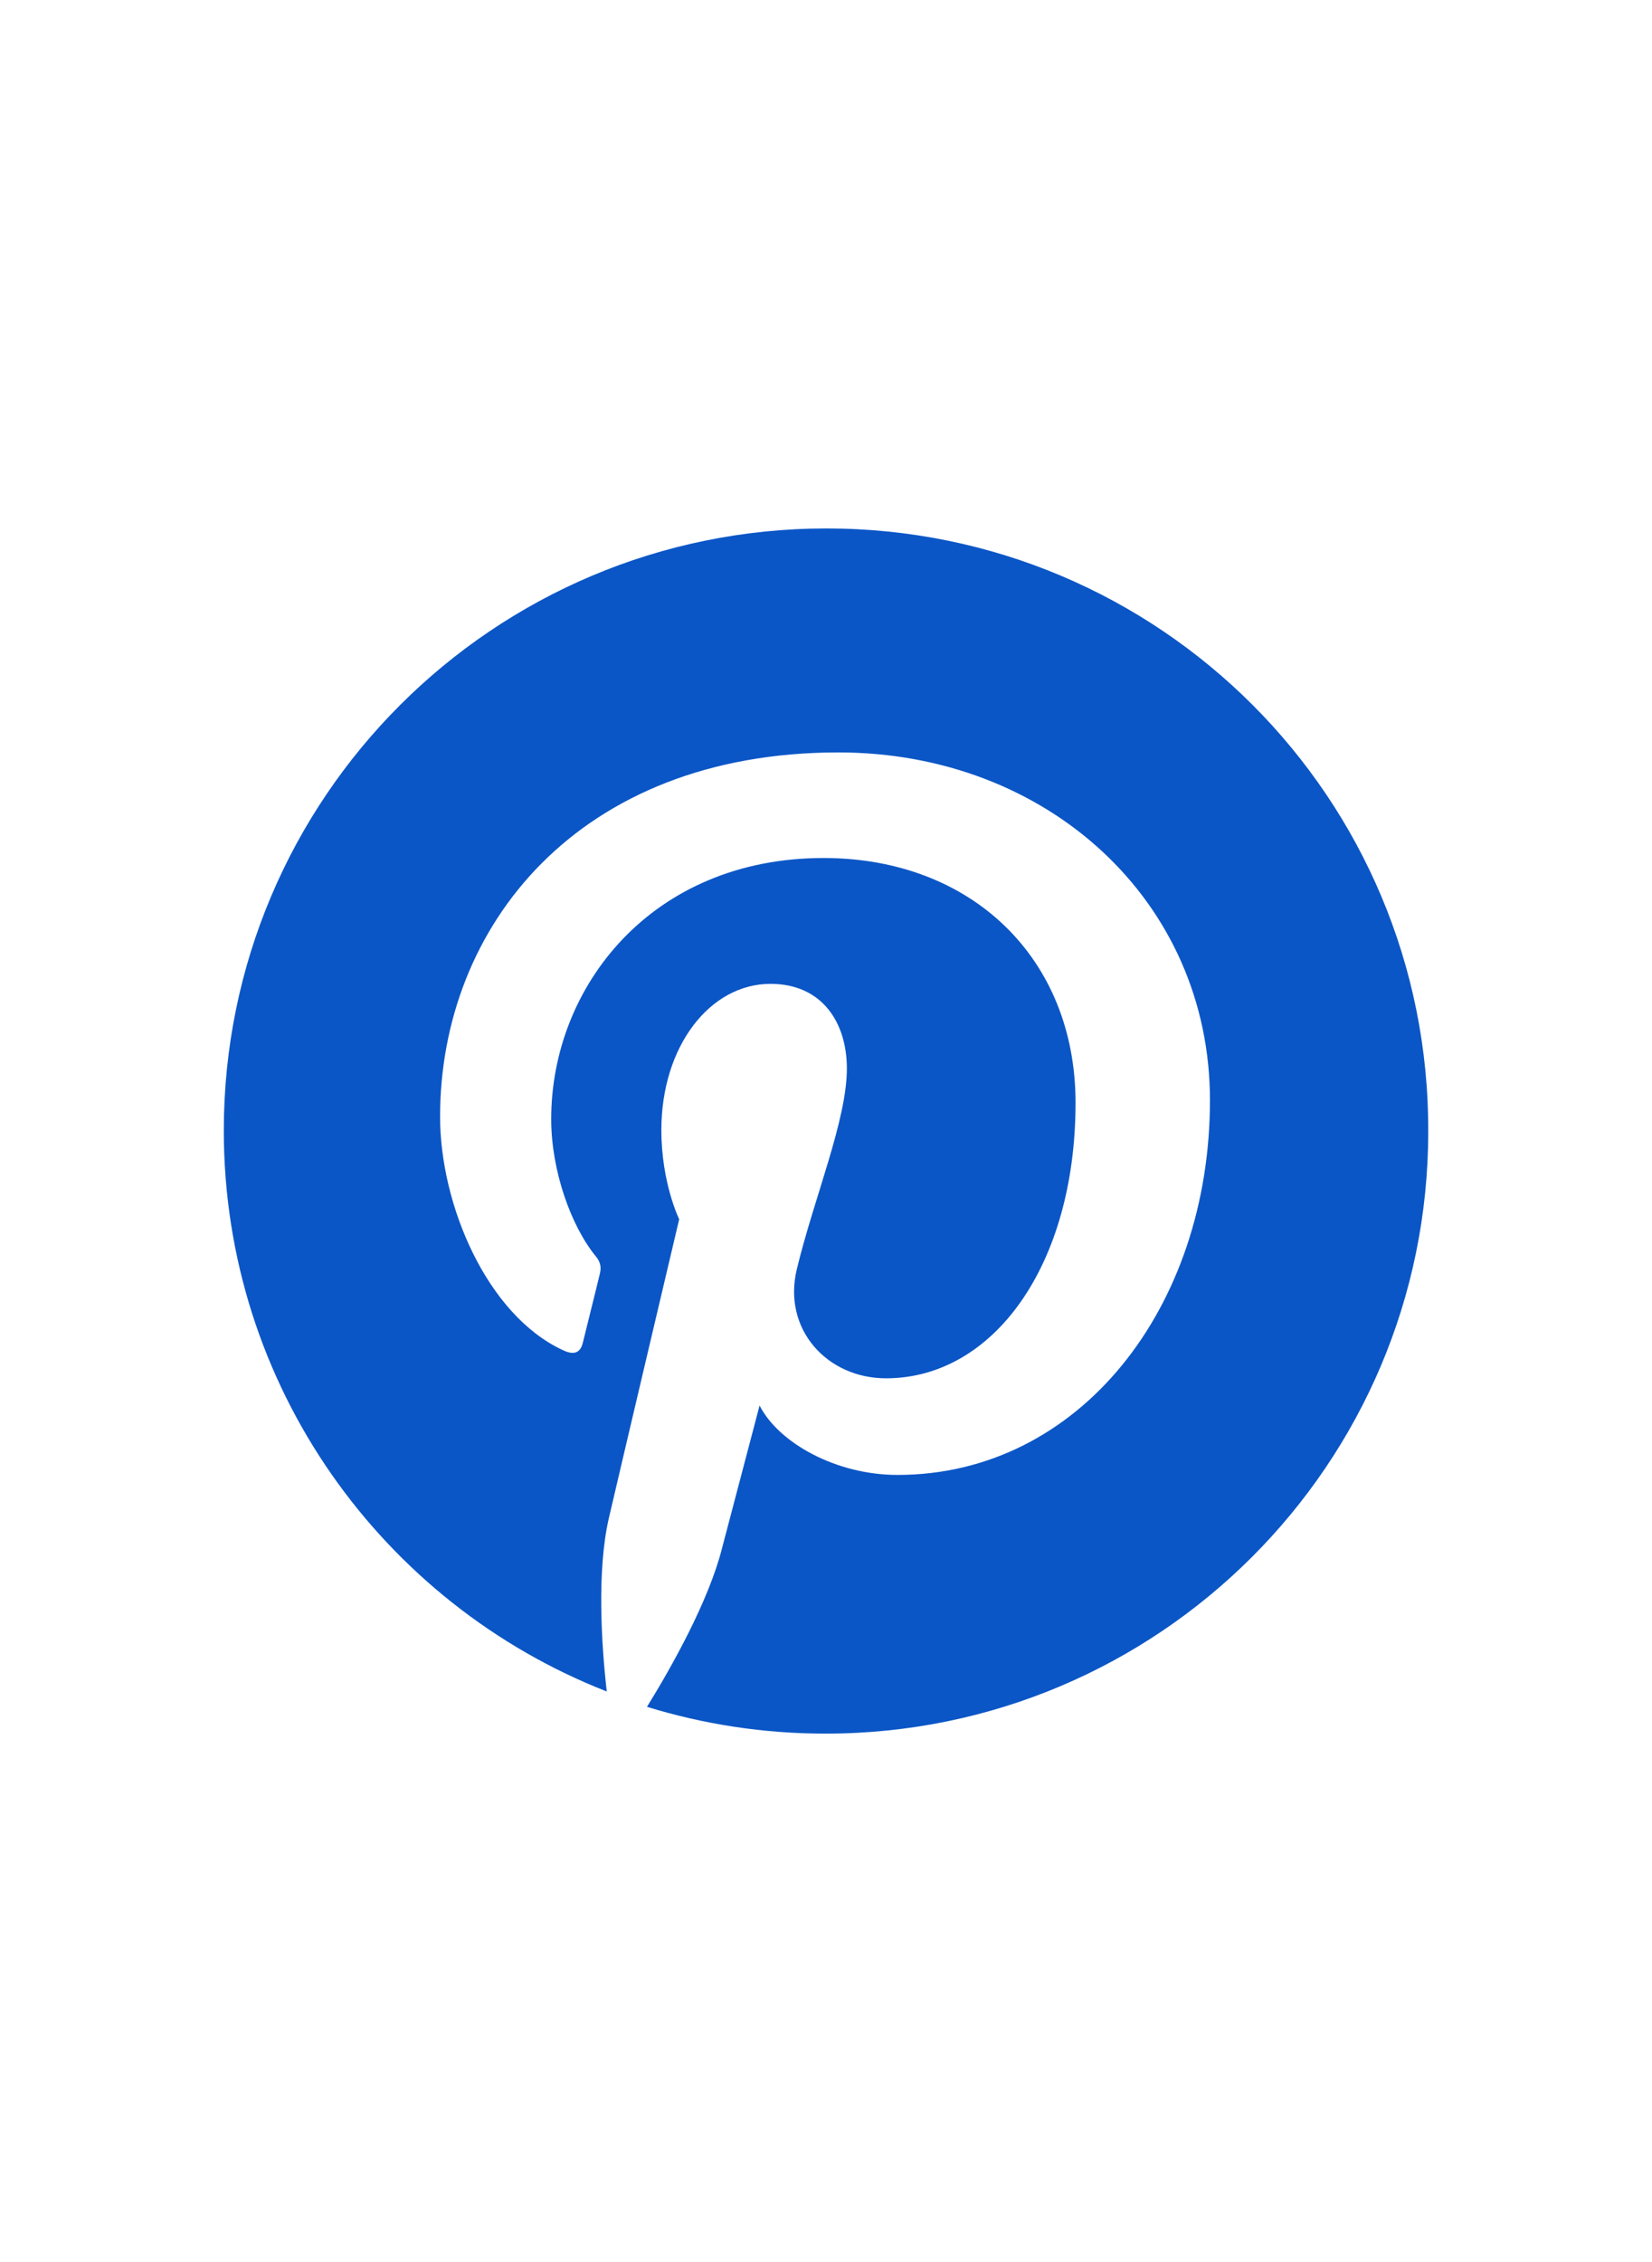 <svg width="38" height="52" viewBox="0 0 38 52" fill="none" xmlns="http://www.w3.org/2000/svg">
<path d="M19.012 12.148C11.356 12.148 5.148 18.345 5.148 25.989C5.148 31.856 8.8 36.868 13.957 38.884C13.832 37.791 13.729 36.105 14.003 34.909C14.254 33.826 15.623 28.028 15.623 28.028C15.623 28.028 15.213 27.196 15.213 25.977C15.213 24.052 16.331 22.617 17.723 22.617C18.91 22.617 19.48 23.506 19.48 24.565C19.48 25.75 18.727 27.527 18.328 29.179C17.997 30.557 19.024 31.685 20.381 31.685C22.846 31.685 24.74 29.087 24.74 25.351C24.74 22.036 22.355 19.724 18.944 19.724C14.996 19.724 12.679 22.674 12.679 25.727C12.679 26.912 13.136 28.188 13.706 28.882C13.82 29.019 13.832 29.144 13.798 29.281C13.695 29.714 13.455 30.66 13.41 30.853C13.353 31.104 13.204 31.161 12.942 31.035C11.207 30.227 10.123 27.709 10.123 25.67C10.123 21.307 13.296 17.297 19.286 17.297C24.09 17.297 27.832 20.715 27.832 25.294C27.832 30.067 24.82 33.906 20.644 33.906C19.24 33.906 17.917 33.177 17.472 32.311C17.472 32.311 16.776 34.954 16.605 35.604C16.297 36.811 15.452 38.315 14.882 39.237C16.182 39.636 17.552 39.853 18.989 39.853C26.646 39.853 32.853 33.656 32.853 26.012C32.876 18.345 26.669 12.148 19.012 12.148Z" fill="#0B56C6"/>
</svg>
